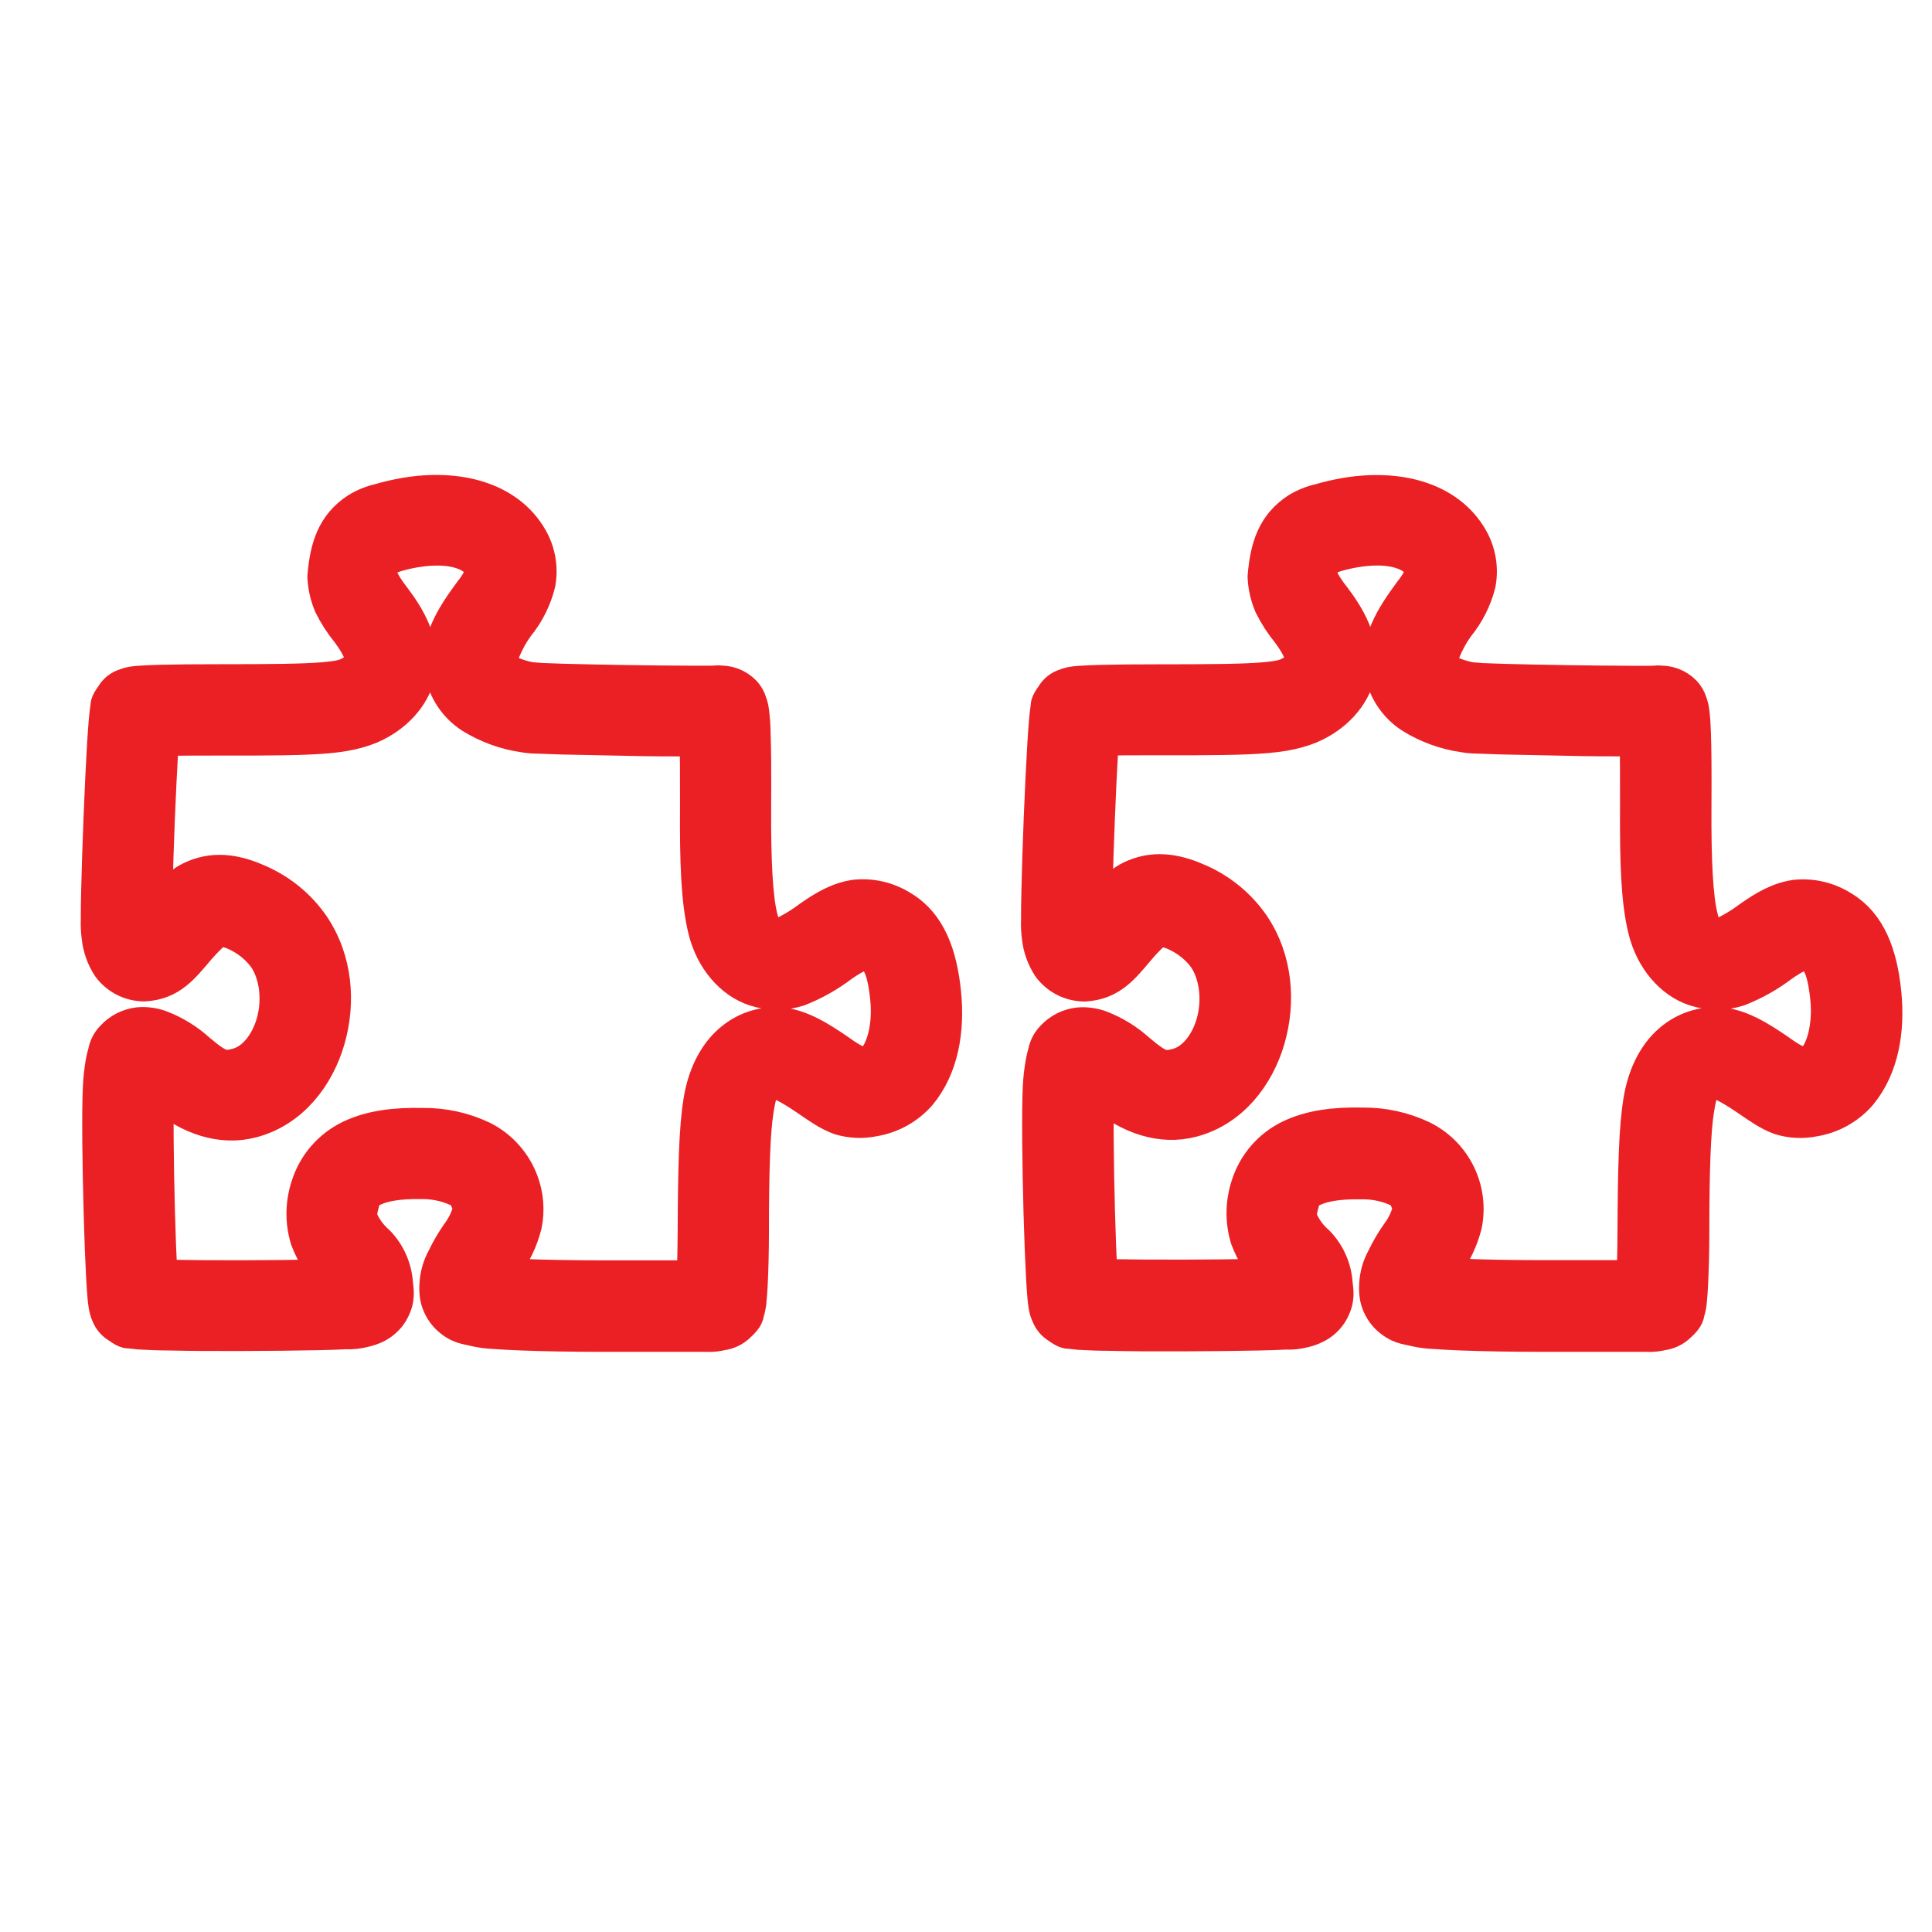 <?xml version="1.0" encoding="UTF-8"?>
<svg xmlns="http://www.w3.org/2000/svg" id="svg2" viewBox="0 0 400 400">
  <defs>
    <style>
      .cls-1 {
        fill: #eb2024;
        stroke: #eb2024;
        stroke-linecap: round;
        stroke-linejoin: round;
        stroke-width: 8px;
      }
    </style>
  </defs>
  <g id="layer1">
    <path id="path4254" class="cls-1" d="M341.27,275.88h-22.55c-6.07,0-11.72-.11-16.17-.28-2.22-.09-4.13-.19-5.69-.31-1.32-.05-2.64-.23-3.93-.53-1.73-.45-3.22-.37-5.42-2.51-1.03-1.06-1.72-2.4-2-3.85-.13-.81-.17-1.63-.11-2.45,.09-1.82,.59-3.6,1.48-5.19,.82-1.72,1.77-3.37,2.86-4.93,1.06-1.39,1.87-2.96,2.39-4.63,.22-.91,.11-1.87-.31-2.7-.39-1.23-1.31-2.23-2.51-2.72-2.36-1.03-4.92-1.53-7.49-1.47-4.75-.1-8,.54-9.83,1.39-1.45,.49-2.54,1.7-2.85,3.2-.61,2.07-.57,3-.22,4,.82,1.82,2.03,3.45,3.54,4.75,2.11,2.19,3.38,5.06,3.59,8.09,.12,1.48,.66,3.1-.89,5.75-.72,1.17-1.76,2.11-3,2.72-.69,.35-1.41,.61-2.16,.79-1.26,.34-2.56,.48-3.86,.42-1.51,.08-3.43,.14-5.64,.19-4.44,.1-10.06,.15-15.62,.17s-11.07,0-15.3-.11c-2.11,0-3.9-.09-5.27-.16-.6-.01-1.2-.06-1.8-.14-.3-.02-.59-.06-.88-.12-.36-.07-.5,.33-2.33-1-.82-.49-1.46-1.25-1.81-2.14-.14-.3-.26-.61-.36-.92-.09-.33-.16-.66-.21-1-.09-.53-.14-1-.2-1.58-.11-1.15-.21-2.61-.3-4.37-.19-3.53-.37-8.2-.51-13.15-.27-9.92-.41-20.77-.15-26.09,.08-1.64,.27-3.27,.56-4.88,.12-.72,.29-1.44,.5-2.14,.2-1.07,.72-2.05,1.48-2.83,1.31-1.43,3.08-2.34,5-2.57,1.53-.14,3.08,.08,4.51,.63,2.79,1.1,5.36,2.69,7.58,4.71,4.41,3.69,5.45,3.89,8.49,3.1,3.34-.88,6.36-4.28,7.73-9s.83-10.28-1.75-14.08c-1.61-2.16-3.74-3.88-6.19-5-1.29-.62-2.7-.93-4.13-.91-.42,.28-.82,.59-1.2,.92-1.06,1-2.06,2.06-3,3.17-3.26,3.83-5.6,6.94-10.8,7.23-2.71-.01-5.25-1.29-6.87-3.46-1.16-1.77-1.89-3.79-2.11-5.9-.17-1.23-.22-2.47-.16-3.71,0-1.53,0-3.45,.07-5.66,.09-4.42,.27-10,.49-15.43s.48-10.85,.73-15c.12-2.06,.25-3.8,.37-5.13,.06-.66,.11-1.21,.19-1.73,.02-.29,.07-.57,.14-.85,.07-.34-.32-.42,1-2.21,.51-.91,1.36-1.58,2.36-1.87,.29-.12,.59-.22,.89-.29,.28-.07,.57-.13,.86-.16,.47-.06,.89-.09,1.39-.12,1-.07,2.31-.12,3.88-.17,3.15-.08,7.36-.13,12-.12,11.09,0,17.74-.07,21.74-.41s4.93-.72,6.25-1.49c2.36-1.37,2.43-1.88,2.48-2.64s-.54-3-3.11-6.42c-1.38-1.68-2.57-3.52-3.53-5.47-.77-1.8-1.21-3.72-1.3-5.68,.49-6,1.91-10.44,6.58-13.49,1.39-.85,2.92-1.47,4.51-1.82,1.74-.51,3.51-.91,5.29-1.22h0c10.64-1.79,20.81,.73,25.46,8.8,1.57,2.72,2.12,5.91,1.56,9-.78,3.13-2.24,6.05-4.28,8.55-3.23,4.4-4,8.79-4.11,8.21h0c.09,.52,.13,.77,1.24,1.51,2.04,1.15,4.29,1.91,6.61,2.23-.81-.15,.43,0,1.57,.08l4.54,.16c3.66,.1,8.37,.2,13.08,.27s9.41,.12,13,.13h4.49c1.12,0,2.48-.19,1.43,0,1.9-.19,3.79,.5,5.12,1.88,.5,.54,.87,1.19,1.09,1.89,.23,.62,.38,1.26,.45,1.92,.15,1.13,.23,2.37,.29,4.06,.13,3.36,.16,8.34,.12,15.32-.08,11.77,.38,19.17,1.33,23s1.05,3.61,2.83,4.19c1,.32,.87,.34,1.85,0,2.18-.98,4.23-2.2,6.14-3.63,3.14-2.2,5.91-3.84,9.3-4.33,3.31-.34,6.64,.45,9.44,2.25,5.35,3.19,7.63,9.4,8.42,17.17s-.52,15.26-4.92,20.61c-2.38,2.74-5.63,4.56-9.21,5.15-2.26,.47-4.61,.36-6.82-.32-2.39-.88-4.06-2.13-7.1-4.19-3.48-2.36-5.68-3.3-6.44-3.44s-.44-.28-1.72,.7c-1.53,1.17-1.84,1.28-2.54,5.64s-1,12.25-1,25.56c0,3.94-.11,7.58-.25,10.36-.06,1.38-.14,2.54-.24,3.5-.05,.79-.2,1.57-.43,2.33-.14,.43,.07,1-1.67,2.55-.88,.87-2.02,1.42-3.25,1.58-.87,.21-1.76,.32-2.66,.31l-.13-.02Zm-.13-10.88h.25c-.07-.03-.16-.03-.23,0h-.02Zm-2.49,0c.13-2.54,.22-6,.23-9.79,.07-13.42,.26-21.45,1.2-27.24s3.42-10.07,6.66-12.55c2.91-2.27,6.6-3.28,10.26-2.79,3.67,.65,6.75,2.49,10.67,5.15,4.56,3.29,6.56,4,8.62,1.46,1.68-2.06,3.08-6.83,2.5-12.59-.65-6.39-1.94-8.2-3.18-8.94-1.58-.94-1.77-.89-2.3-.82s-2,.66-4.63,2.48c-2.71,2.07-5.7,3.75-8.87,5-2.82,.9-5.84,.9-8.66,0-4.71-1.5-8.65-6.06-10.1-12s-1.71-13.66-1.64-25.67c0-6.57,0-11.06-.1-14.1h-2c-3.71,0-8.44,0-13.18-.13s-9.49-.17-13.22-.27c-1.86-.06-3.47-.11-4.72-.17-1.01,0-2.01-.07-3-.24-3.82-.54-7.48-1.86-10.75-3.9-3.08-2-5.22-5.17-5.92-8.78-1-6.11,2-10.9,6.08-16.43,1.05-1.27,1.86-2.73,2.39-4.29,.12-.6,.17-.51-.33-1.38-1.61-2.79-6.23-4.85-14.22-3.51h0c-1.35,.23-2.69,.54-4,.93-1.19,.35-2.32,1-1.72,.57-2.23,1.76-2.34,3.26-1.31,5.55,.66,1.2,1.43,2.33,2.29,3.39,3.36,4.42,5.58,8.76,5.3,13.62s-3.64,9-7.87,11.43c-2.65,1.54-6,2.51-10.79,2.93s-11.54,.48-22.7,.45c-4.5,0-8.64,0-11.62,.11h-.32c-.06,.78-.11,1.34-.17,2.29-.24,4-.49,9.35-.71,14.76s-.4,10.91-.49,15.22c0,2-.06,3.63-.06,5,.26-.27,.49-.45,.76-.77,1.22-1.42,2.5-2.79,3.85-4.08,1.1-1.32,2.5-2.35,4.08-3,4.63-2,9.17-.87,13.27,1,4.29,1.92,7.97,4.97,10.66,8.82,4.78,7,5.38,15.72,3.21,23.23s-7.39,14.41-15.42,16.52c-6.13,1.61-12.57-.52-18.24-5.27-.64-.54-1.16-.87-1.7-1.26,.01,.18,0,.36-.06,.54-.21,4.34-.11,15.48,.16,25.26,.14,4.9,.31,9.51,.5,12.87-.01,.33,0,.67,.06,1,.83,0,1.43,.06,2.45,.08,4.09,.08,9.55,.11,15.06,.1s11.07-.07,15.39-.16c1.55,0,2.68-.08,3.83-.13-2.42-2.3-4.28-5.12-5.44-8.25-1.04-3.45-1-7.14,.12-10.57,1.35-4.38,4.49-8,8.64-9.95,4.14-1.95,9-2.55,14.7-2.42,4.24-.04,8.44,.89,12.26,2.74,6.41,3.25,9.86,10.38,8.44,17.43-.78,3.04-2.13,5.9-4,8.42-.52,.78-.99,1.59-1.41,2.43h.36c1.34,.11,3.15,.21,5.28,.29,4.25,.17,9.8,.27,15.75,.28h19.92l-.1,.1Zm-114.55-.44c-.15-.03-.29-.03-.44,0h.44Zm3-43.17c.1-.2,.07-.25,.05-.2,0,.07,0,.13,0,.2h-.05Zm.75-72.07c.04-.14,.04-.29,0-.43,.09,.07,.07,.31,.06,.43h-.06Z"></path>
  </g>
  <g id="layer1-2">
    <path id="path4254-2" class="cls-1" d="M146.69,275.88h-22.55c-6.07,0-11.72-.11-16.16-.28-2.23-.09-4.14-.19-5.7-.31-1.32-.05-2.63-.23-3.92-.53-1.73-.45-3.23-.37-5.42-2.51-1.02-1.06-1.72-2.4-2-3.85-.13-.81-.16-1.63-.1-2.45,.09-1.82,.59-3.59,1.47-5.19,.82-1.72,1.78-3.37,2.86-4.93,1.06-1.39,1.87-2.96,2.4-4.63,.21-.91,.1-1.86-.32-2.7-.39-1.23-1.31-2.23-2.51-2.72-2.35-1.04-4.9-1.56-7.47-1.52-4.76-.1-8,.54-9.84,1.39-1.45,.48-2.53,1.7-2.84,3.2-.62,2.07-.58,3-.23,4,.82,1.82,2.03,3.45,3.54,4.75,2.11,2.19,3.38,5.06,3.6,8.09,.11,1.48,.65,3.1-.89,5.75-.72,1.17-1.76,2.11-3,2.72-.7,.34-1.45,.6-2.21,.77-1.25,.34-2.55,.48-3.85,.42-1.51,.08-3.43,.14-5.65,.19-4.44,.1-10.05,.15-15.62,.17s-11.07,0-15.3-.11c-2.11,0-3.89-.09-5.26-.16-.61-.01-1.21-.06-1.81-.14-.3-.02-.59-.06-.88-.12-.36-.07-.49,.33-2.32-1-.82-.47-1.46-1.2-1.82-2.08-.14-.3-.26-.6-.35-.92-.09-.33-.16-.66-.22-1-.09-.53-.14-1-.2-1.58-.11-1.15-.2-2.61-.3-4.37-.19-3.53-.37-8.2-.5-13.15-.28-9.92-.42-20.77-.16-26.09,.08-1.65,.26-3.29,.54-4.91,.13-.72,.3-1.44,.51-2.14,.19-1.07,.71-2.06,1.48-2.83,1.31-1.43,3.08-2.34,5-2.57,1.53-.14,3.08,.08,4.51,.63,2.8,1.09,5.37,2.69,7.59,4.71,4.4,3.69,5.45,3.89,8.48,3.1,3.34-.88,6.36-4.28,7.73-9s.84-10.28-1.75-14.08c-1.61-2.16-3.74-3.88-6.19-5-1.28-.62-2.69-.93-4.12-.91-.42,.27-.82,.58-1.2,.92-1.08,1.01-2.1,2.07-3.07,3.19-3.26,3.83-5.6,6.94-10.8,7.23-2.71-.01-5.25-1.29-6.87-3.46-1.16-1.77-1.88-3.79-2.1-5.9-.17-1.23-.22-2.47-.17-3.71,0-1.53,0-3.45,.07-5.66,.1-4.42,.28-10,.5-15.43s.47-10.85,.72-15c.13-2.06,.25-3.8,.37-5.13,.06-.66,.12-1.21,.19-1.73,.02-.29,.07-.57,.15-.85,.08-.34-.33-.42,1-2.21,.51-.91,1.36-1.58,2.36-1.87,.29-.12,.59-.22,.89-.29,.29-.07,.58-.13,.87-.16,.46-.06,.88-.09,1.39-.12,1-.07,2.3-.12,3.87-.17,3.15-.08,7.36-.13,12-.12,11.09,0,17.74-.07,21.75-.41s4.92-.72,6.24-1.49c2.36-1.37,2.44-1.88,2.48-2.64s-.54-3-3.11-6.42c-1.38-1.69-2.56-3.52-3.53-5.47-.77-1.8-1.21-3.72-1.3-5.68,.49-6,1.91-10.44,6.59-13.49,1.38-.85,2.89-1.46,4.47-1.82,1.74-.51,3.51-.91,5.3-1.22h0c10.64-1.79,20.81,.73,25.46,8.8,1.57,2.72,2.12,5.91,1.56,9-.77,3.13-2.23,6.05-4.27,8.55-3.24,4.4-4,8.79-4.11,8.21h0c.08,.52,.12,.77,1.24,1.51,2.04,1.16,4.28,1.91,6.6,2.23-.81-.15,.43,0,1.58,.08l4.54,.16c3.65,.1,8.37,.2,13.07,.27s9.41,.12,13,.13h4.5c1.13,0,2.48-.19,1.43,0,1.9-.19,3.79,.5,5.12,1.88,.5,.54,.87,1.19,1.08,1.89,.23,.62,.38,1.26,.45,1.92,.17,1.35,.27,2.7,.29,4.06,.13,3.36,.16,8.34,.12,15.32-.07,11.77,.38,19.17,1.33,23s1,3.61,2.84,4.19c1,.32,.86,.34,1.84,0,2.18-.97,4.24-2.19,6.14-3.63,3.14-2.2,5.91-3.84,9.3-4.33,3.31-.34,6.64,.45,9.44,2.25,5.36,3.19,7.63,9.4,8.43,17.17s-.53,15.26-4.93,20.61c-2.38,2.74-5.63,4.56-9.21,5.15-2.27,.48-4.62,.38-6.84-.3-2.39-.88-4.06-2.13-7.1-4.19-3.47-2.36-5.68-3.3-6.44-3.44s-.44-.28-1.71,.7c-1.54,1.17-1.84,1.28-2.55,5.64s-1,12.25-1,25.56c0,3.94-.11,7.58-.24,10.36-.07,1.38-.15,2.54-.25,3.5,0,.48-.1,.89-.19,1.39-.06,.32-.14,.63-.24,.94-.14,.43,.08,1-1.67,2.55-.88,.87-2.02,1.42-3.24,1.58-.87,.21-1.77,.32-2.67,.31v-.02Zm-.13-10.88h.24c-.08-.03-.16-.03-.24,0Zm-2.49,0c.12-2.54,.21-6,.23-9.79,.06-13.42,.25-21.45,1.19-27.24s3.43-10.07,6.67-12.55c2.89-2.27,6.58-3.27,10.22-2.78,3.66,.65,6.74,2.49,10.66,5.15,4.56,3.29,6.57,4,8.62,1.46,1.69-2.06,3.09-6.83,2.5-12.59-.65-6.39-1.94-8.2-3.17-8.94-1.59-.94-1.78-.89-2.3-.82s-2,.66-4.64,2.48c-2.71,2.07-5.69,3.75-8.86,5-2.82,.9-5.85,.9-8.67,0-4.7-1.5-8.65-6.06-10.09-12s-1.72-13.66-1.64-25.67c0-6.57,0-11.06-.11-14.1h-2c-3.7,0-8.43,0-13.18-.13s-9.48-.17-13.21-.27c-1.87-.06-3.47-.11-4.72-.17-1.01,0-2.01-.07-3-.24-3.81-.54-7.47-1.87-10.74-3.9-3.09-2-5.22-5.17-5.92-8.78-1-6.11,2-10.9,6.08-16.43,1.05-1.27,1.86-2.72,2.38-4.29,.13-.6,.18-.51-.32-1.38-1.61-2.79-6.24-4.85-14.23-3.51h0c-1.35,.23-2.69,.54-4,.93-1.18,.35-2.31,1-1.71,.57-2.24,1.76-2.35,3.26-1.32,5.55,.66,1.21,1.43,2.36,2.29,3.44,3.36,4.42,5.58,8.76,5.31,13.62s-3.65,9-7.88,11.43c-2.64,1.54-6,2.51-10.78,2.93s-11.55,.48-22.7,.45c-4.51,0-8.64,0-11.63,.11h-.32c-.06,.78-.11,1.34-.16,2.29-.24,4-.5,9.35-.72,14.76s-.39,10.91-.49,15.22c0,2-.06,3.63-.06,5,.26-.27,.49-.45,.77-.77,1.21-1.4,2.49-2.74,3.84-4,1.09-1.32,2.49-2.35,4.08-3,4.63-2,9.16-.87,13.26,1,4.29,1.91,7.98,4.96,10.66,8.81,4.78,7,5.38,15.72,3.21,23.23s-7.39,14.41-15.42,16.52c-6.12,1.61-12.56-.52-18.24-5.27-.64-.54-1.15-.87-1.7-1.26,0,.2,0,.35-.06,.54-.21,4.34-.1,15.48,.17,25.26,.13,4.9,.31,9.51,.49,12.87-.01,.33,.01,.67,.07,1,.82,0,1.42,.06,2.44,.08,4.1,.08,9.55,.11,15.06,.1s11.07-.07,15.39-.16c1.55,0,2.68-.08,3.84-.13-2.42-2.3-4.29-5.12-5.45-8.25-1.04-3.45-1-7.14,.12-10.57,1.35-4.4,4.49-8.03,8.65-10,4.13-1.95,9-2.55,14.7-2.42,4.23-.05,8.42,.87,12.23,2.7,3.57,1.83,6.33,4.92,7.74,8.68,1.06,2.79,1.3,5.83,.7,8.75-.77,3.04-2.13,5.9-4,8.42-.52,.78-.99,1.59-1.41,2.43h.37c1.33,.11,3.14,.21,5.27,.29,4.26,.17,9.8,.27,15.76,.28h19.92l-.04,.06Zm-114.56-.44c-.15-.03-.29-.03-.44,0h.44Zm3.05-43.17c.09-.2,.06-.25,0-.2,.01,.07,.01,.13,0,.2Zm.7-72.07c.03-.14,.03-.29,0-.43,.03,.13-.02,.28,0,.42h0Z"></path>
  </g>
</svg>
